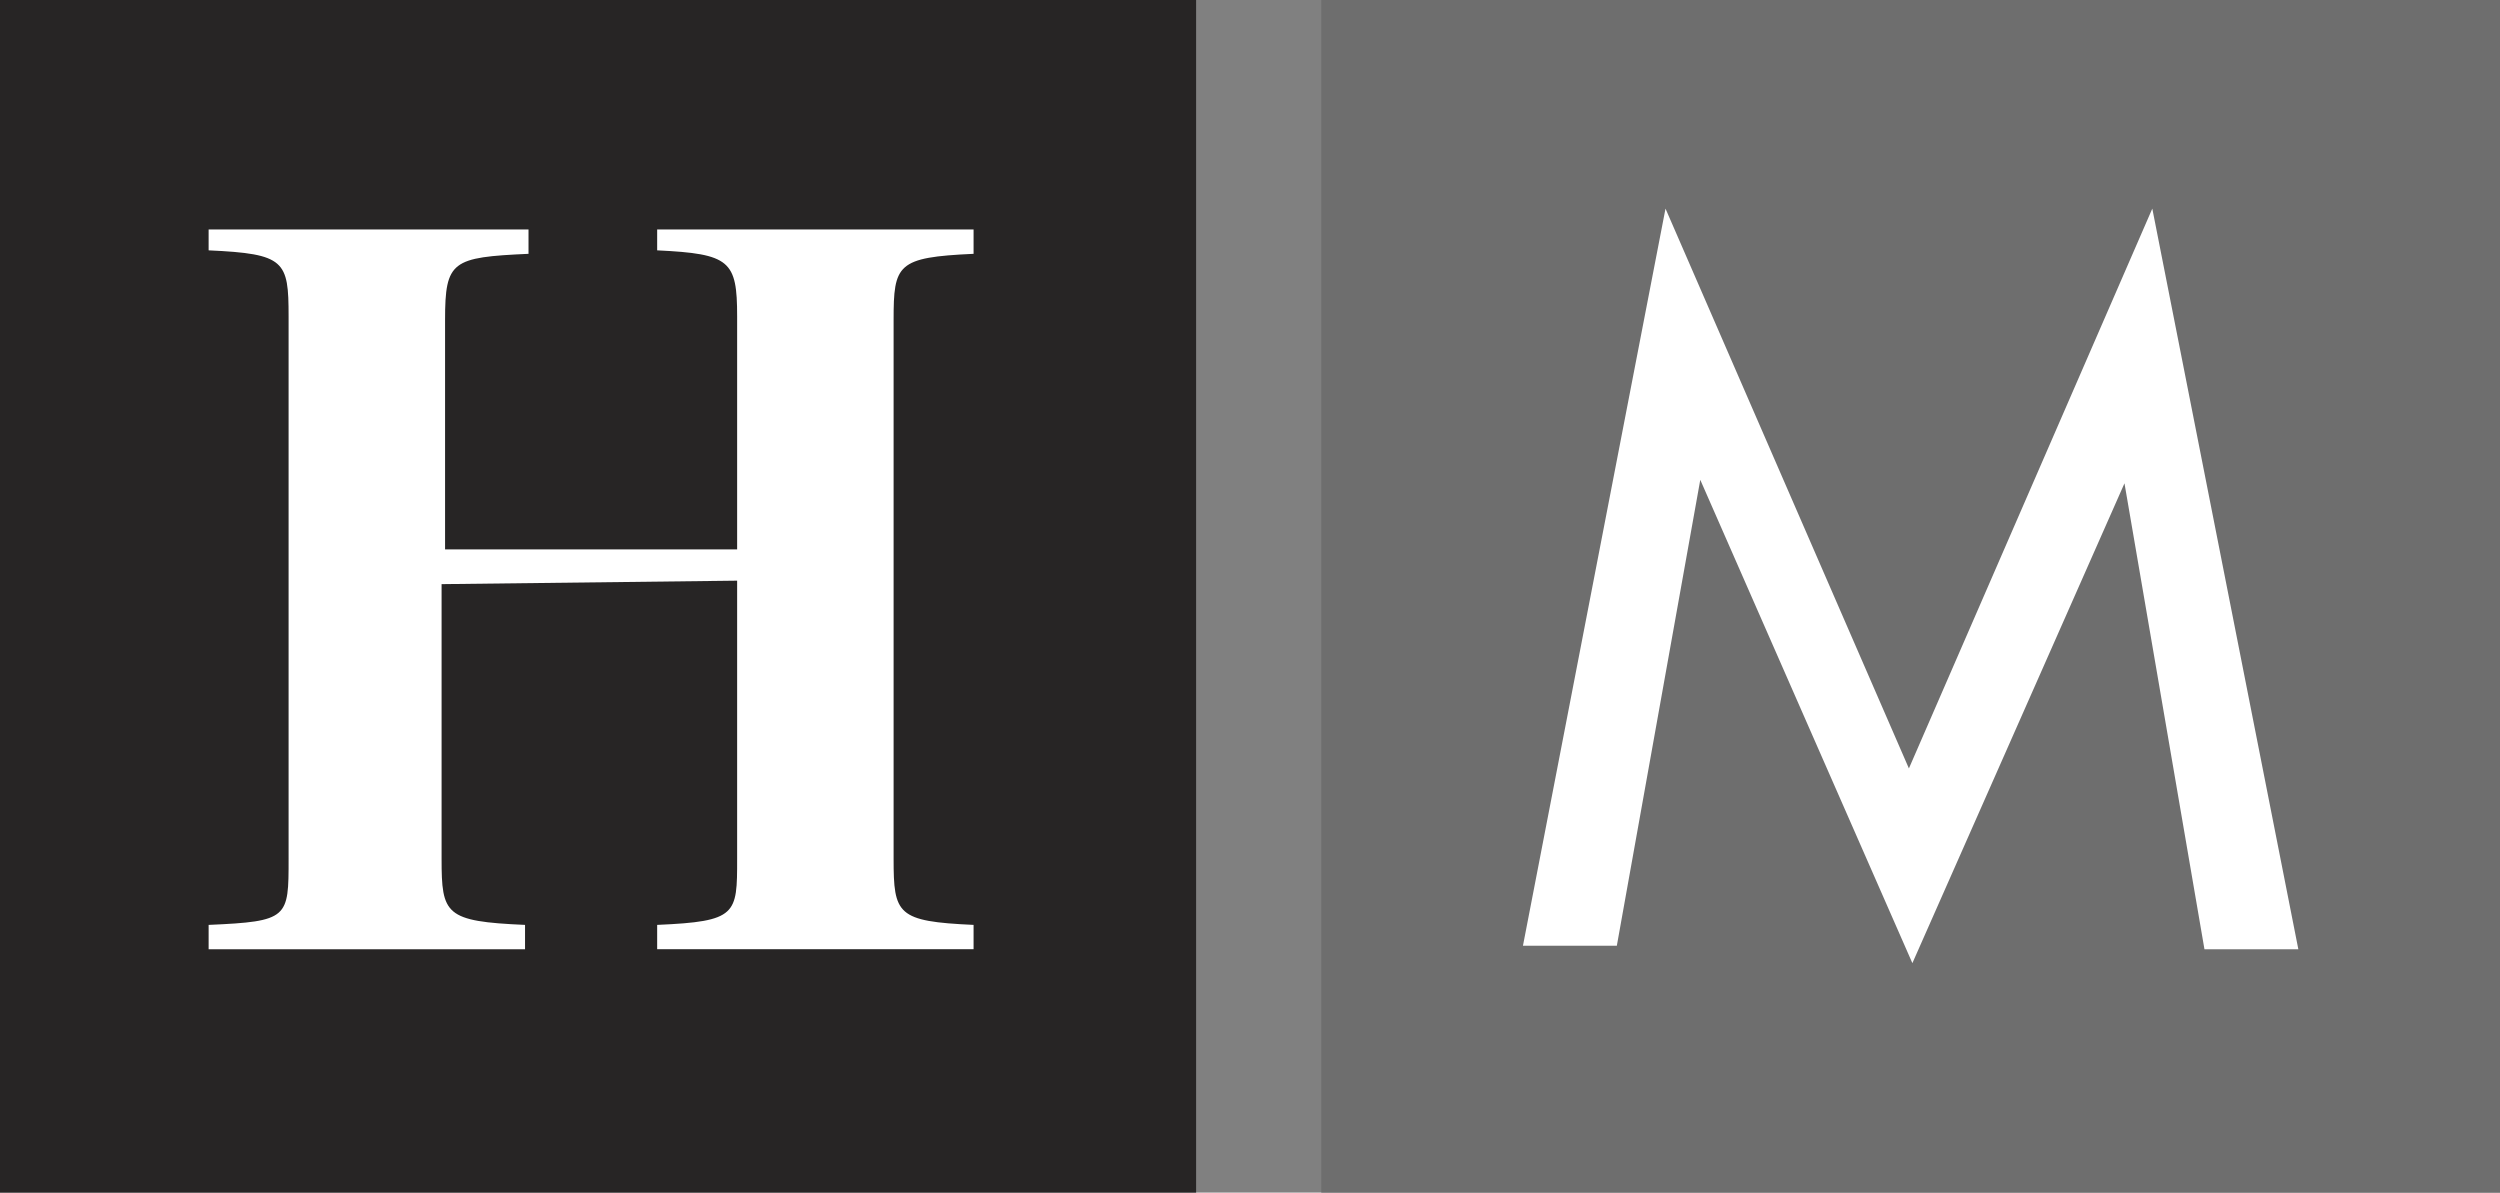 <?xml version="1.0" encoding="utf-8"?>
<!-- Generator: Adobe Illustrator 24.3.0, SVG Export Plug-In . SVG Version: 6.00 Build 0)  -->
<svg version="1.1" id="Layer_1" xmlns="http://www.w3.org/2000/svg" xmlns:xlink="http://www.w3.org/1999/xlink" x="0px" y="0px"
	 viewBox="0 0 71.9 34.3" style="enable-background:new 0 0 71.9 34.3;" xml:space="preserve">
<rect x="0" y="0" width="71.9" height="34.3" fill="#808080" stroke="none"/>
<style type="text/css">
	.st0{fill:#6E6E6E;}
	.st1{fill:#272525;}
	.st2{fill:#FFFFFF;}
</style>
<rect id="Rectangle_1132" x="38" y="0" class="st0" width="33.9" height="34.3"/>
<rect id="Rectangle_1133" x="0" y="0" class="st1" width="34.4" height="34.3"/>
<path id="Path_307" class="st2" d="M48.9,13.8L48.9,13.8l-2.4,13.4h-2.7L47.9,6l7,16.1l7-16.1l4.2,21.3h-2.7l-2.3-13.4l0,0L55,27.7
	L48.9,13.8z"/>
<path id="Path_306" class="st2" d="M12.7,16.8v7.9c0,1.6,0.1,1.8,2.4,1.9v0.7H6v-0.7c2.3-0.1,2.3-0.2,2.3-1.9V9.1
	c0-1.6-0.1-1.8-2.3-1.9V6.6h9.2v0.7c-2.2,0.1-2.4,0.2-2.4,1.9v6.6h8.4V9.1c0-1.6-0.2-1.8-2.3-1.9V6.6h9.1v0.7
	c-2.2,0.1-2.3,0.3-2.3,1.9v15.5c0,1.6,0.1,1.8,2.3,1.9v0.7h-9.1v-0.7c2.3-0.1,2.3-0.3,2.3-1.9v-8L12.7,16.8z"/>
<g>
	<g>
		<g>
			<g>
				<defs>
					<rect id="SVGID_1_" x="0" y="0" width="34.3" height="34.3"/>
				</defs>
				<clipPath id="SVGID_2_">
					<use xlink:href="#SVGID_1_"  style="overflow:visible;"/>
				</clipPath>
			</g>
		</g>
	</g>
</g>
</svg>
